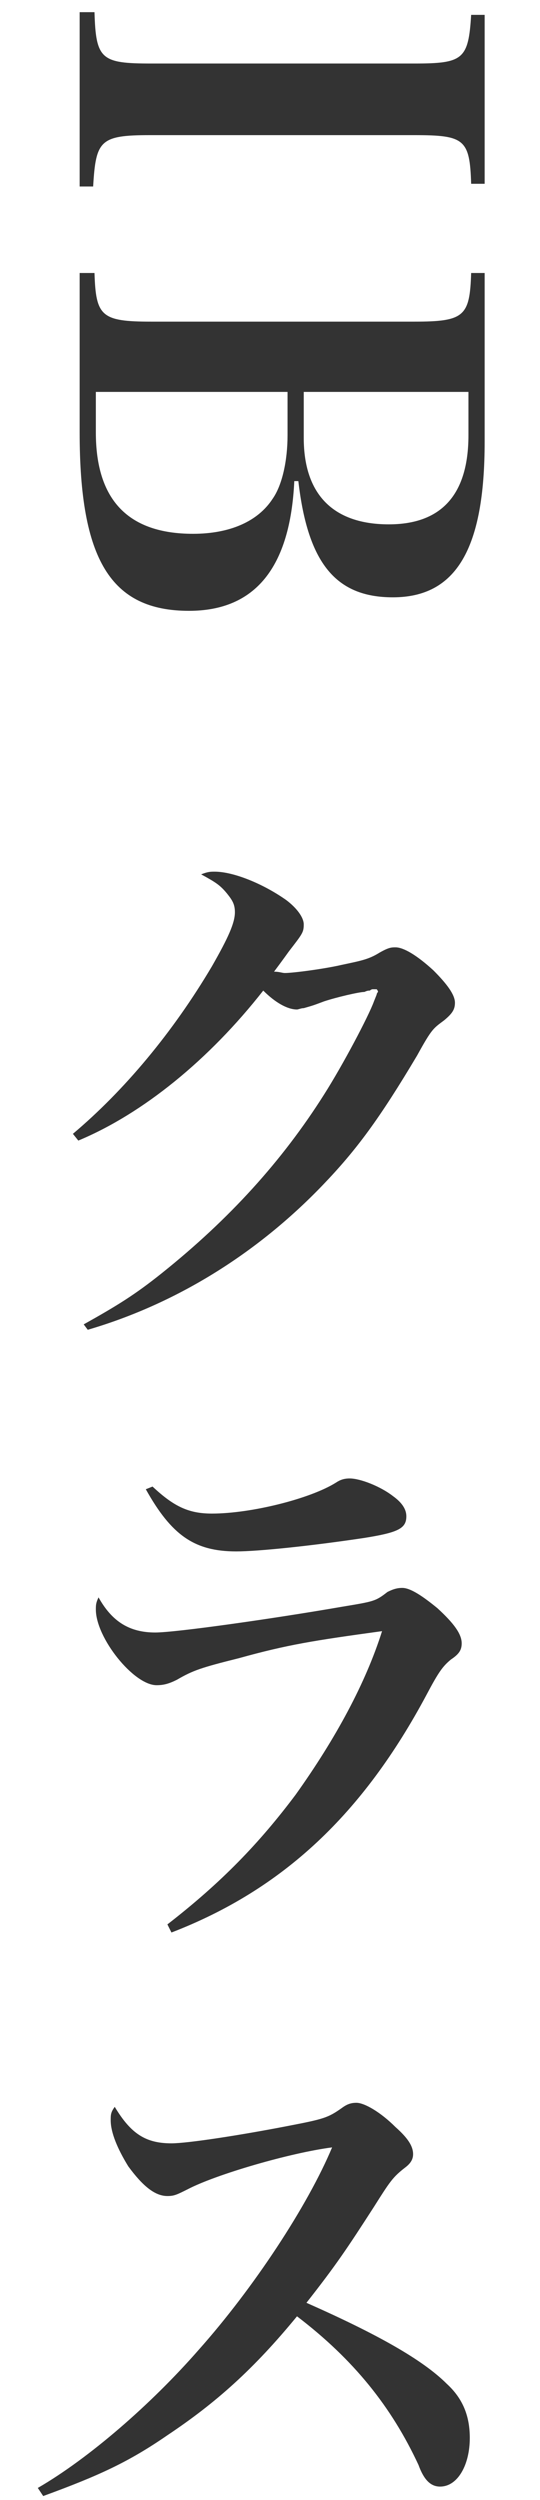 <svg xmlns="http://www.w3.org/2000/svg" viewBox="0 0 40 185" enable-background="new 0 0 40 185"><style type="text/css">.st0{fill:#333333;}</style><path class="st0" d="M7 .9c.1 3.5.5 3.8 4.2 3.8h19.5c3.6 0 4-.3 4.2-3.6h1v12.5h-1c-.1-3.3-.5-3.6-4.2-3.6h-19.6c-3.7 0-4 .4-4.2 3.8h-1v-12.9h1.1zm0 19.3c.1 3.2.5 3.6 4.2 3.6h19.5c3.7 0 4.1-.4 4.2-3.6h1v12.5c0 7.9-2.1 11.5-6.8 11.5-4.2 0-6.3-2.5-7-8.6h-.3c-.3 6.4-2.9 9.6-7.8 9.6-5.8 0-8.1-3.8-8.1-13.2v-11.8h1.1zm.1 11.8c0 5 2.4 7.5 7.2 7.5 2.7 0 4.8-.9 5.9-2.6.7-1 1.1-2.8 1.1-4.7v-3.2h-14.2v3zm15.4.4c0 4.2 2.2 6.4 6.3 6.4 3.9 0 5.9-2.2 5.9-6.6v-3.2h-12.2v3.4zm-17.1 51.5c3.8-3.2 7.4-7.5 10.3-12.4 1.2-2.1 1.7-3.2 1.7-4 0-.6-.2-.9-.6-1.4-.5-.6-.8-.8-1.9-1.4.5-.2.7-.2 1-.2 1.4 0 3.6.9 5.3 2.1.8.6 1.3 1.3 1.3 1.8 0 .6-.1.7-1.1 2 0 0-.5.7-1.1 1.5.4 0 .6.1.8.1.6 0 2.9-.3 4.2-.6 1.4-.3 2-.4 2.8-.9.7-.4.9-.4 1.2-.4.6 0 1.6.6 2.8 1.7 1 1 1.6 1.8 1.6 2.4 0 .5-.2.8-.8 1.3-.8.6-.9.6-2 2.6-2.8 4.7-4.5 7-7 9.6-4.9 5.1-10.9 8.8-17.4 10.7l-.3-.4c2.5-1.4 3.8-2.2 5.8-3.8 5-4 8.9-8.3 12-13.2 1.4-2.2 3.3-5.8 3.7-6.9l.2-.5c0-.1.1-.2.1-.2 0-.1-.1-.2-.1-.2h-.3s-.1 0-.2.1c-.1 0-.2 0-.4.1-.4 0-2.1.4-3 .7-.8.3-.8.3-1.5.5-.2 0-.4.1-.5.1-.7 0-1.6-.5-2.5-1.4-4 5.1-8.9 9.1-13.7 11.1l-.4-.5zm7 58.5c4-3.1 6.8-6 9.5-9.6 3-4.2 5.2-8.3 6.4-12.1-5.1.7-7 1-10.6 2-2.8.7-3.4.9-4.6 1.6-.6.3-1 .4-1.5.4-1.7 0-4.5-3.5-4.5-5.6 0-.3 0-.5.2-.9 1 1.8 2.3 2.6 4.2 2.6 1.5 0 8.6-1 13.8-1.9 2.4-.4 2.5-.4 3.4-1.1.4-.2.7-.3 1.1-.3.6 0 1.5.6 2.6 1.5 1.2 1.1 1.8 1.9 1.8 2.6 0 .5-.2.8-.8 1.2-.6.5-.9.9-1.8 2.6-4.7 8.8-10.6 14.4-18.9 17.6l-.3-.6zm-1.1-32.4c1.6 1.5 2.7 2 4.4 2 2.9 0 7.3-1.1 9.2-2.3.3-.2.6-.3 1-.3.8 0 2.3.6 3.2 1.3.7.5 1 1 1 1.5 0 .9-.6 1.2-3.1 1.6-4 .6-7.9 1-9.5 1-3.1 0-4.8-1.2-6.7-4.6l.5-.2zm-8.5 74.1c3.8-2.2 8.4-6.2 11.9-10.2 4.1-4.6 8.1-10.7 9.9-15-3.1.4-8.6 2-10.7 3.1-.8.4-1 .5-1.5.5-.9 0-1.8-.7-2.9-2.2-.8-1.3-1.3-2.5-1.3-3.4 0-.4 0-.6.3-1 1.2 2 2.3 2.7 4.2 2.7 1.2 0 5.1-.6 8.7-1.3 2.6-.5 2.9-.6 3.9-1.3.4-.3.7-.4 1.1-.4.6 0 1.8.7 2.9 1.8.9.8 1.3 1.4 1.3 2 0 .4-.2.7-.6 1-.9.7-1.1 1-2.3 2.9-2 3.1-2.8 4.3-5 7.1 5.2 2.3 8.6 4.2 10.4 6 1.2 1.1 1.7 2.4 1.7 4 0 2-.9 3.6-2.2 3.6-.7 0-1.2-.5-1.6-1.6-2-4.3-4.8-7.8-9-11-3.2 3.9-6 6.4-9.6 8.8-2.9 2-5.1 3-9.2 4.5l-.4-.6z"/></svg>